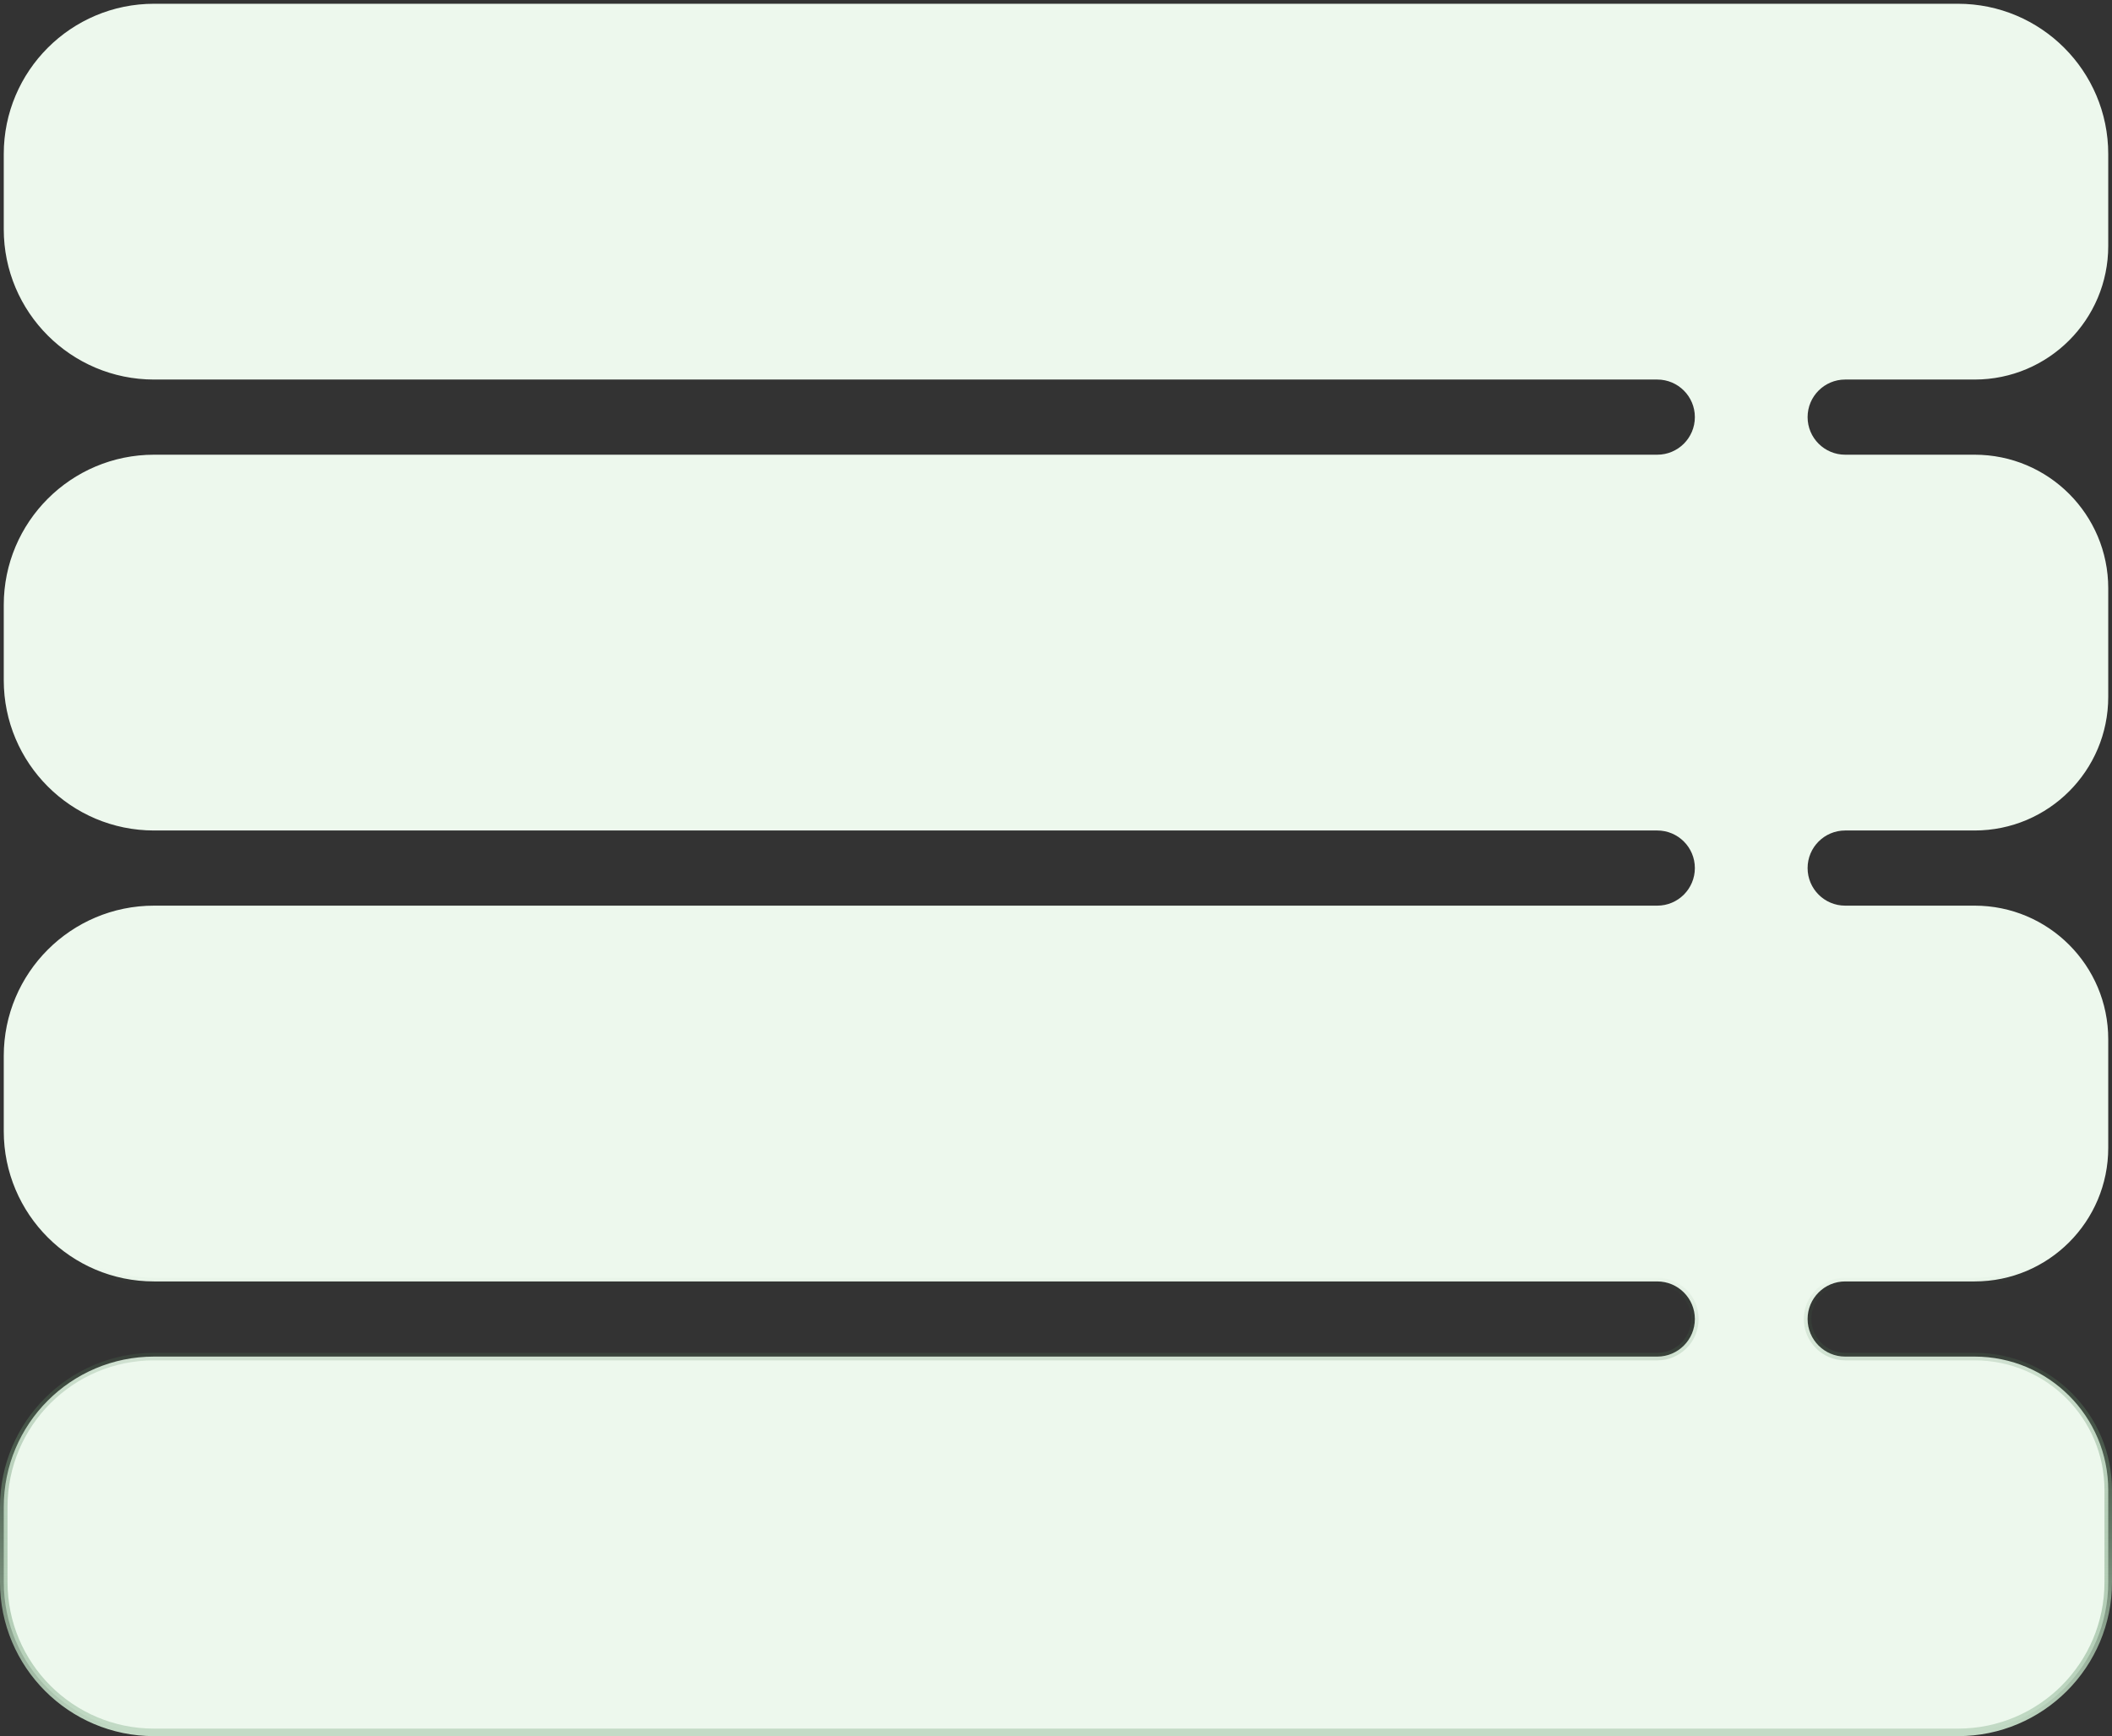 <?xml version="1.0" encoding="UTF-8"?> <svg xmlns="http://www.w3.org/2000/svg" width="281" height="231" viewBox="0 0 281 231" fill="none"><rect x="0" y="0" width="281" height="231" fill="#333333" stroke="none"/><path d="M0.5 20.5V30.5C0.5 41.546 9.454 50.5 20.5 50.5H220.5C223.261 50.5 225.5 52.739 225.5 55.5C225.5 58.261 223.261 60.5 220.5 60.5H20.5C9.454 60.5 0.5 69.454 0.5 80.5V90.5C0.5 101.546 9.454 110.5 20.5 110.5H220.5C223.261 110.5 225.5 112.739 225.5 115.5C225.5 118.261 223.261 120.5 220.5 120.5H20.5C9.454 120.5 0.5 129.454 0.5 140.5V150.5C0.5 161.546 9.454 170.5 20.5 170.5H220.5C223.261 170.5 225.5 172.739 225.5 175.5C225.5 178.261 223.261 180.5 220.5 180.5H20.5C9.454 180.5 0.5 189.454 0.5 200.5V210.5C0.5 221.546 9.454 230.5 20.5 230.5H260.5C271.546 230.5 280.5 221.546 280.5 210.5V198.278C280.5 188.459 272.541 180.5 262.722 180.5H245.5C242.739 180.5 240.5 178.261 240.5 175.5C240.5 172.739 242.739 170.5 245.5 170.5H262.722C272.541 170.5 280.5 162.541 280.5 152.722V138.278C280.5 128.459 272.541 120.5 262.722 120.5H245.5C242.739 120.5 240.5 118.261 240.5 115.5C240.5 112.739 242.739 110.5 245.5 110.5H262.722C272.541 110.5 280.5 102.541 280.5 92.722V78.278C280.5 68.459 272.541 60.5 262.722 60.5H245.5C242.739 60.5 240.5 58.261 240.5 55.5C240.5 52.739 242.739 50.5 245.5 50.5H262.722C272.541 50.5 280.5 42.541 280.5 32.722V20.5C280.5 9.454 271.546 0.5 260.5 0.5H20.5C9.454 0.5 0.5 9.454 0.5 20.5Z" fill="#EDF8ED" stroke="url(#paint0_linear_3190_4)"></path><defs><linearGradient id="paint0_linear_3190_4" x1="140.5" y1="0.5" x2="140.5" y2="230.5" gradientUnits="userSpaceOnUse"><stop stop-color="#C7EDCC" stop-opacity="0"></stop><stop offset="0.731" stop-color="#3E7245" stop-opacity="0"></stop><stop offset="1" stop-color="#C3DBC6"></stop></linearGradient></defs></svg> 